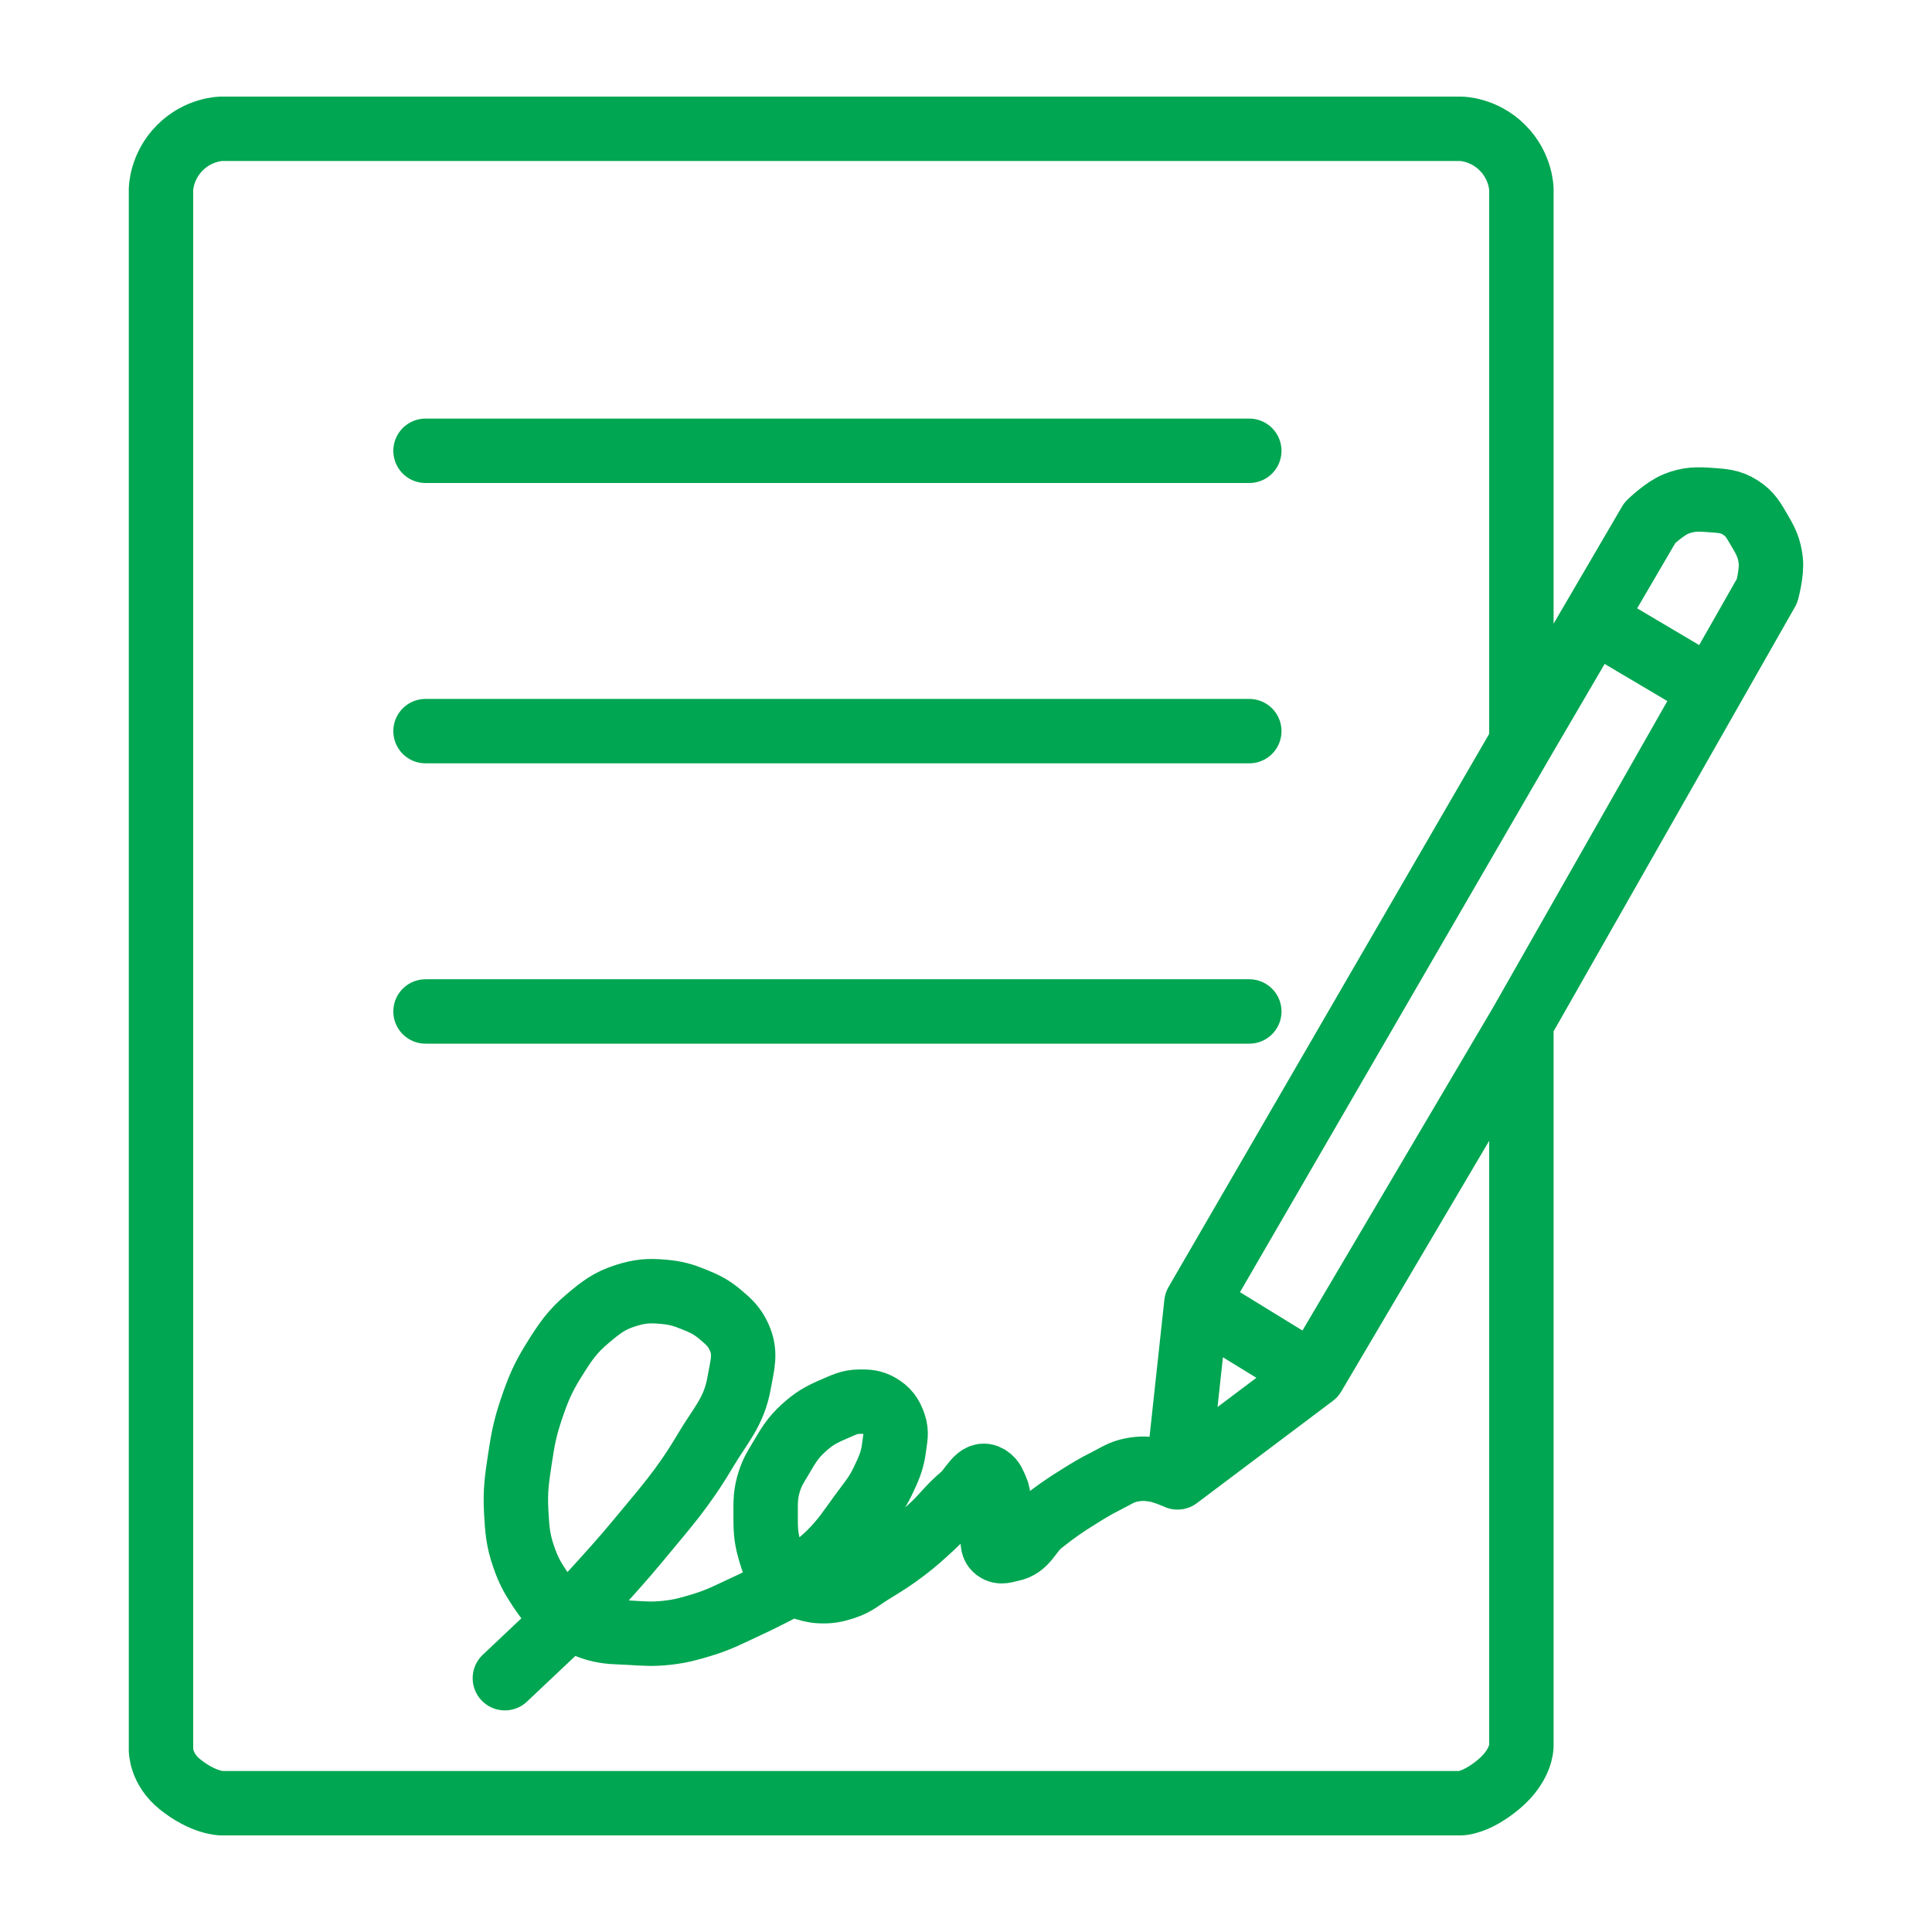 <svg width="60" height="60" viewBox="0 0 60 60" fill="none" xmlns="http://www.w3.org/2000/svg">
<path d="M13.215 14H38.798M13.215 22.706H38.798M13.215 31.412H38.798M47.248 31.765V54.235C47.248 54.235 47.248 54.824 46.544 55.412C45.84 56 45.37 56 45.37 56H6.878C6.878 56 6.32 56 5.587 55.412C5 54.941 5 54.353 5 54.353V5.882C5 5.882 5 5.176 5.587 4.588C6.173 4 6.878 4 6.878 4H45.37C45.37 4 46.074 4 46.661 4.588C47.248 5.176 47.248 5.882 47.248 5.882V22.706V23.059M47.248 31.765L40.793 42.706M47.248 31.765L53.136 21.412M40.793 42.706L37.155 40.471M40.793 42.706L36.569 45.882M37.155 40.471L47.248 23.059M37.155 40.471L36.569 45.882M47.248 23.059L49.478 19.246M49.478 19.246L51.238 16.235C51.238 16.235 51.692 15.791 52.059 15.647C52.446 15.496 52.702 15.498 53.116 15.529C53.492 15.558 53.736 15.56 54.054 15.765C54.356 15.958 54.459 16.162 54.641 16.471C54.841 16.808 54.95 17.022 54.993 17.412C55.034 17.78 54.876 18.353 54.876 18.353L53.136 21.412M49.478 19.246L53.136 21.412M36.569 45.882C36.569 45.882 36.151 45.692 35.864 45.647C35.593 45.604 35.431 45.598 35.16 45.647C34.817 45.709 34.651 45.844 34.339 46C34.008 46.165 33.831 46.275 33.517 46.471C33.042 46.766 32.783 46.947 32.344 47.294C31.962 47.597 31.883 48.025 31.405 48.118C31.225 48.153 31.081 48.229 30.936 48.118C30.785 48.003 30.849 47.834 30.818 47.647C30.729 47.101 31.17 46.736 30.936 46.235C30.865 46.085 30.839 45.973 30.701 45.882C30.371 45.665 30.183 46.218 29.879 46.471C29.48 46.802 29.322 47.06 28.941 47.412C28.629 47.698 28.455 47.86 28.119 48.118C27.725 48.42 27.486 48.564 27.063 48.824C26.747 49.017 26.592 49.178 26.241 49.294C25.933 49.396 25.743 49.433 25.42 49.412C25.087 49.39 24.598 49.176 24.598 49.176M15.679 52.118L17.674 50.235M17.674 50.235C17.674 50.235 19.001 48.835 19.787 47.882C20.663 46.82 21.197 46.244 21.899 45.059C22.37 44.264 22.797 43.852 22.955 42.941C23.05 42.398 23.181 42.032 22.955 41.529C22.808 41.202 22.642 41.055 22.369 40.824C22.086 40.585 21.89 40.492 21.547 40.353C21.197 40.211 20.985 40.152 20.608 40.118C20.149 40.076 19.874 40.097 19.435 40.235C18.925 40.395 18.671 40.598 18.261 40.941C17.761 41.36 17.551 41.682 17.205 42.235C16.857 42.793 16.711 43.142 16.501 43.765C16.305 44.345 16.241 44.688 16.149 45.294C16.052 45.932 15.996 46.297 16.031 46.941C16.062 47.499 16.082 47.825 16.266 48.353C16.402 48.741 16.509 48.952 16.735 49.294C16.898 49.539 16.991 49.681 17.205 49.882C17.372 50.04 17.674 50.235 17.674 50.235ZM17.674 50.235C17.674 50.235 18.16 50.495 18.496 50.588C18.896 50.699 19.138 50.682 19.552 50.706C20.01 50.733 20.27 50.758 20.726 50.706C21.145 50.658 21.377 50.592 21.782 50.471C22.352 50.299 22.648 50.131 23.19 49.882C23.749 49.626 24.598 49.176 24.598 49.176M24.598 49.176C24.598 49.176 25.357 48.651 25.772 48.235C26.187 47.819 26.366 47.535 26.711 47.059C27.002 46.657 27.201 46.448 27.415 46C27.602 45.607 27.713 45.374 27.767 44.941C27.801 44.668 27.855 44.496 27.767 44.235C27.673 43.957 27.554 43.789 27.297 43.647C27.093 43.534 26.944 43.53 26.711 43.529C26.377 43.529 26.197 43.634 25.889 43.765C25.491 43.934 25.27 44.062 24.95 44.353C24.611 44.662 24.48 44.899 24.246 45.294C24.089 45.559 23.989 45.707 23.894 46C23.766 46.396 23.777 46.643 23.777 47.059C23.777 47.475 23.779 47.718 23.894 48.118C23.962 48.355 23.994 48.499 24.129 48.706C24.27 48.924 24.598 49.176 24.598 49.176Z" stroke="#00A651" stroke-width="2" stroke-linecap="round" stroke-linejoin="round"/>
</svg>
